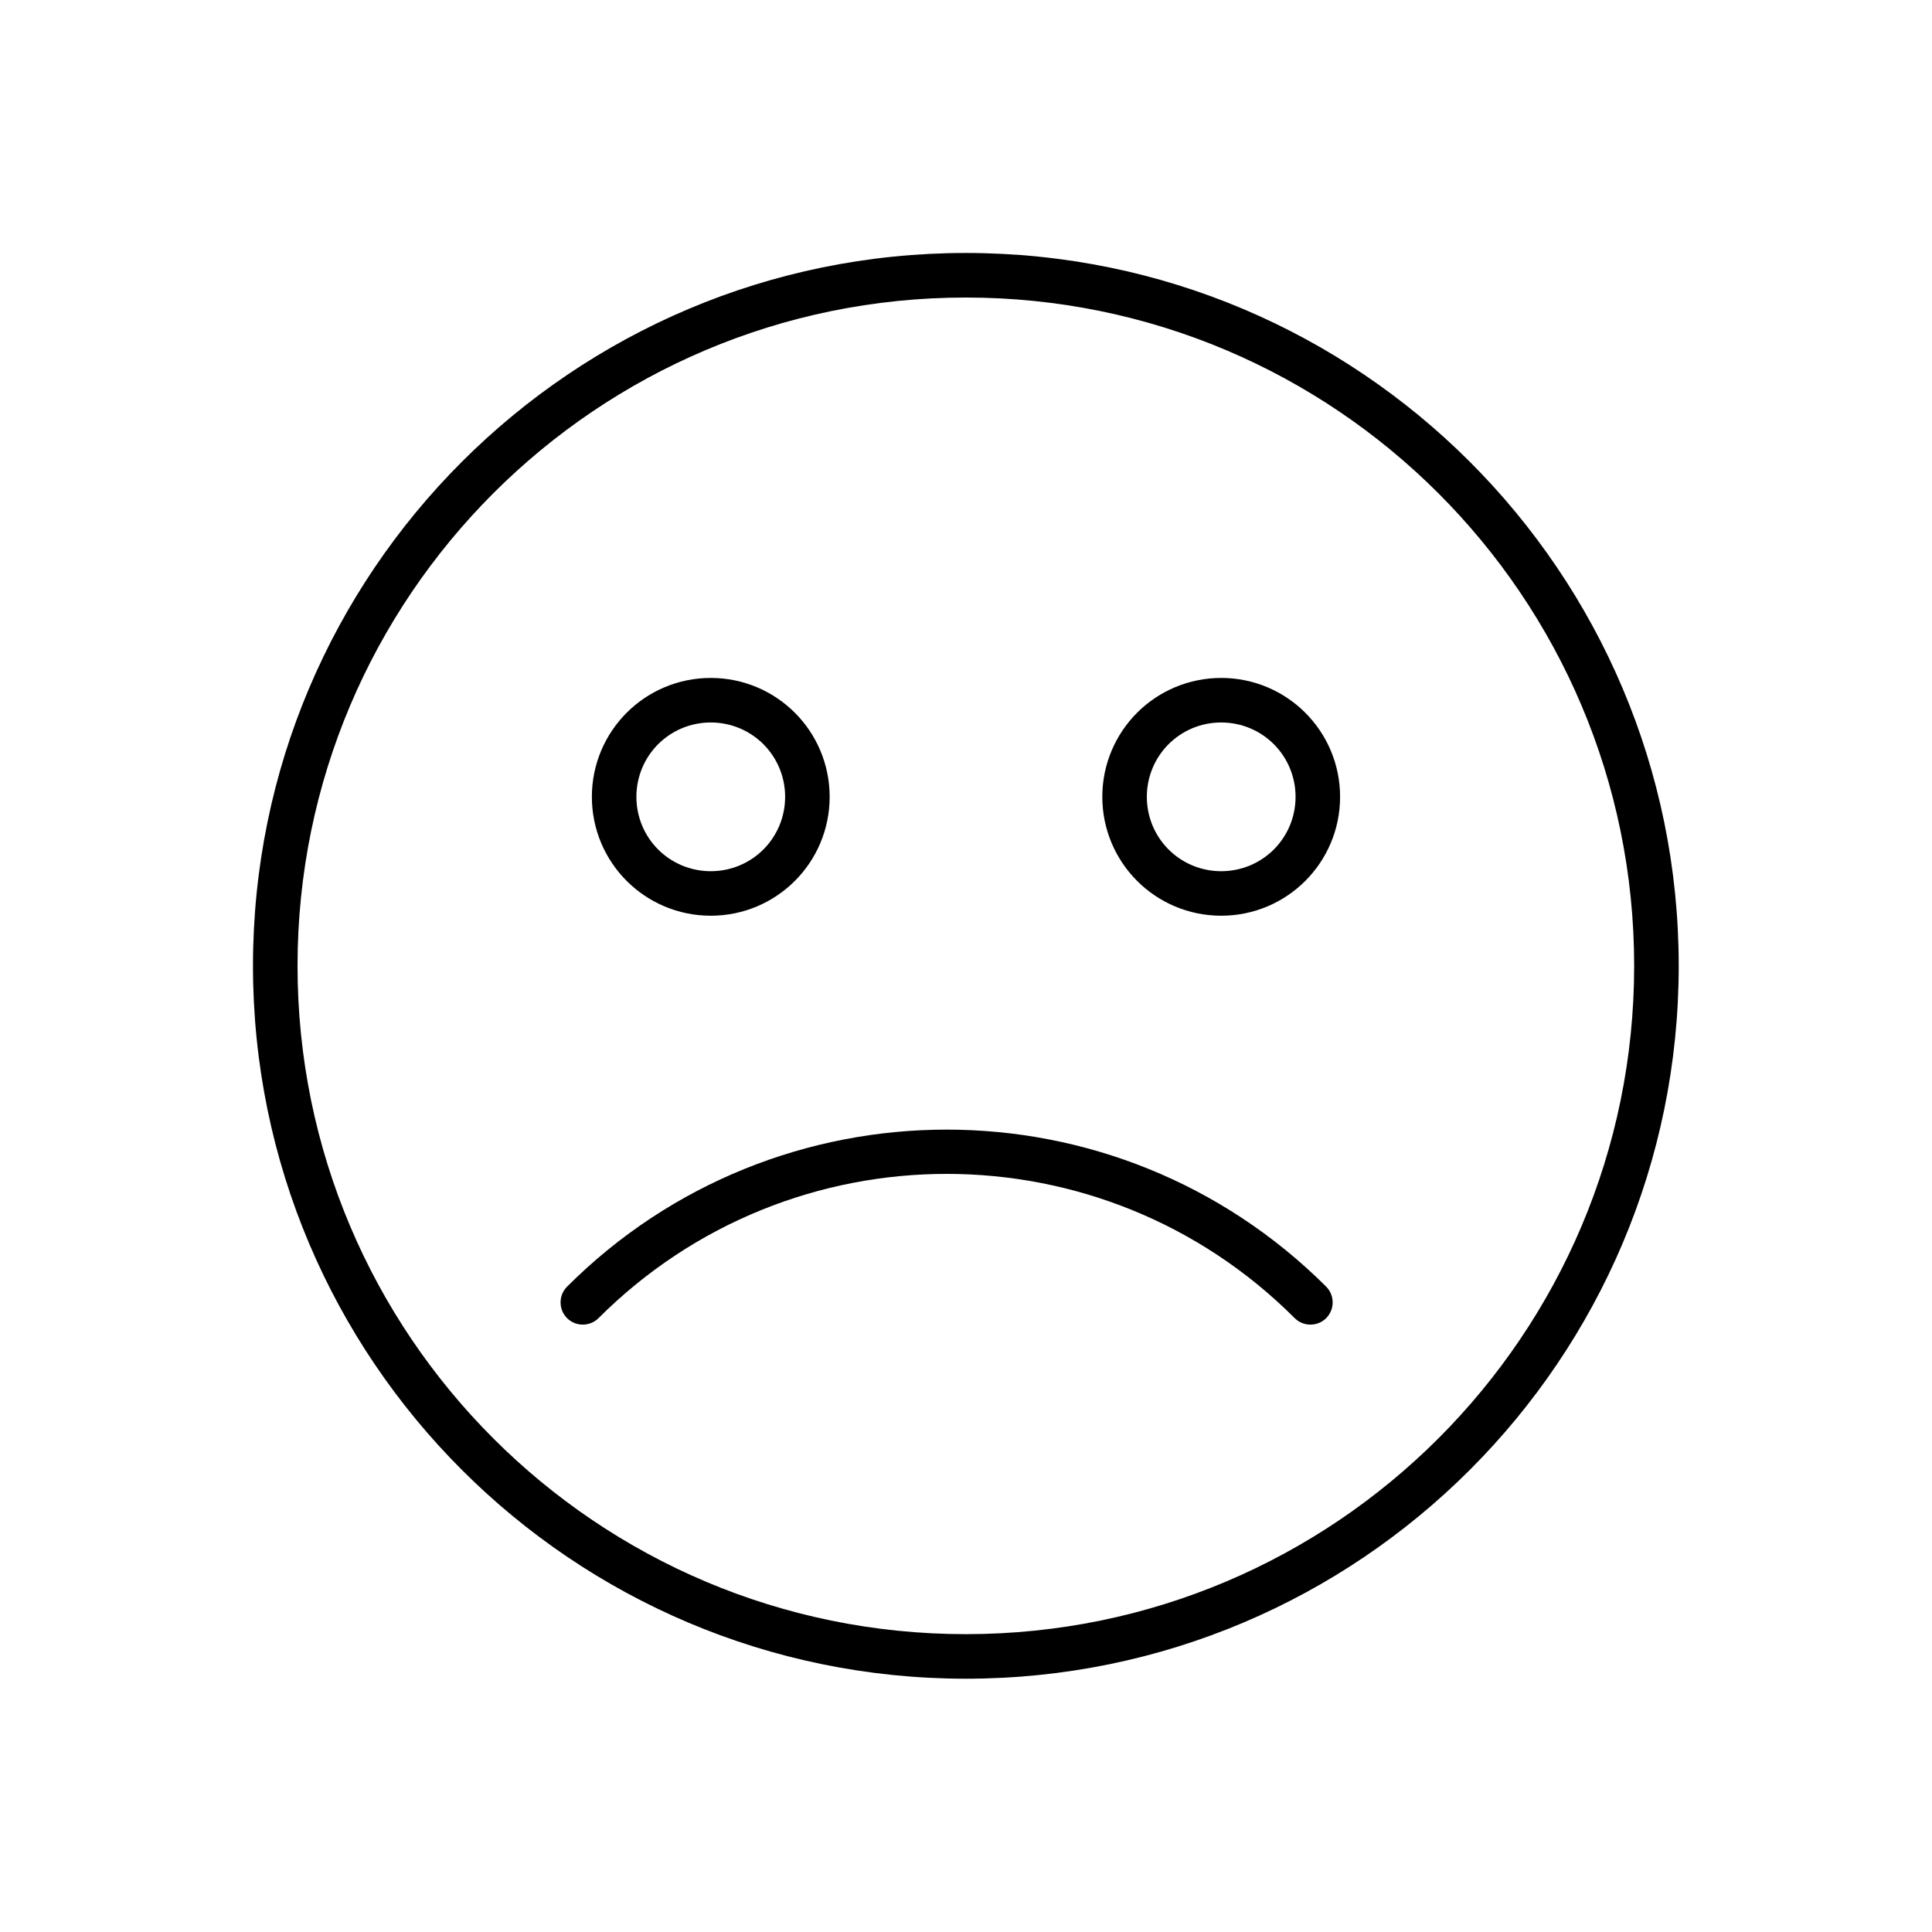 <?xml version="1.0" encoding="UTF-8"?>
<!-- Uploaded to: SVG Repo, www.svgrepo.com, Generator: SVG Repo Mixer Tools -->
<svg fill="#000000" width="800px" height="800px" version="1.1" viewBox="144 144 512 512" xmlns="http://www.w3.org/2000/svg">
 <g>
  <path d="m399.96 211.04c52.176 0 99.402 21.18 133.57 55.348s55.348 81.398 55.348 133.57c0 52.176-21.18 99.402-55.348 133.57s-81.398 55.348-133.57 55.348c-52.176 0-99.402-21.18-133.57-55.348s-55.348-81.398-55.348-133.57c0-52.176 21.18-99.402 55.348-133.57s81.398-55.348 133.57-55.348zm125.23 63.688c-32.027-32.027-76.305-51.879-125.23-51.879-48.926 0-93.207 19.852-125.23 51.879-32.027 32.027-51.879 76.305-51.879 125.23 0 48.926 19.852 93.207 51.879 125.23 32.027 32.027 76.305 51.879 125.23 51.879 48.926 0 93.207-19.852 125.23-51.879 32.027-32.027 51.879-76.305 51.879-125.23 0-48.926-19.852-93.207-51.879-125.23z"/>
  <path d="m495.45 484.98c2.289 2.289 2.289 6.051 0 8.34-2.289 2.289-6.051 2.289-8.34 0-25.461-25.461-58.816-38.227-92.246-38.227-33.355 0-66.785 12.766-92.246 38.227-2.289 2.289-6.051 2.289-8.34 0-2.289-2.289-2.289-6.051 0-8.34 27.746-27.746 64.203-41.621 100.59-41.621 36.383 0 72.762 13.875 100.59 41.621z"/>
  <path d="m332.36 323.66c8.707 0 16.605 3.543 22.285 9.223 5.684 5.684 9.223 13.578 9.223 22.285 0 8.707-3.543 16.605-9.223 22.285-5.684 5.684-13.578 9.223-22.285 9.223s-16.605-3.543-22.285-9.223c-5.684-5.684-9.223-13.578-9.223-22.285 0-8.707 3.543-16.605 9.223-22.285 5.684-5.684 13.578-9.223 22.285-9.223zm13.949 17.562c-3.543-3.543-8.488-5.758-13.949-5.758-5.461 0-10.406 2.215-13.949 5.758-3.543 3.543-5.758 8.488-5.758 13.949 0 5.461 2.215 10.406 5.758 13.949 3.543 3.543 8.488 5.758 13.949 5.758 5.461 0 10.406-2.215 13.949-5.758 3.543-3.543 5.758-8.488 5.758-13.949 0-5.461-2.215-10.406-5.758-13.949z"/>
  <path d="m467.63 323.66c8.707 0 16.605 3.543 22.285 9.223 5.684 5.684 9.223 13.578 9.223 22.285 0 8.707-3.543 16.605-9.223 22.285-5.684 5.684-13.578 9.223-22.285 9.223-8.707 0-16.605-3.543-22.285-9.223-5.684-5.684-9.223-13.578-9.223-22.285 0-8.707 3.543-16.605 9.223-22.285 5.684-5.684 13.578-9.223 22.285-9.223zm13.949 17.562c-3.543-3.543-8.488-5.758-13.949-5.758-5.461 0-10.406 2.215-13.949 5.758-3.543 3.543-5.758 8.488-5.758 13.949 0 5.461 2.215 10.406 5.758 13.949 3.543 3.543 8.488 5.758 13.949 5.758 5.461 0 10.406-2.215 13.949-5.758 3.543-3.543 5.758-8.488 5.758-13.949 0-5.461-2.215-10.406-5.758-13.949z"/>
 </g>
</svg>